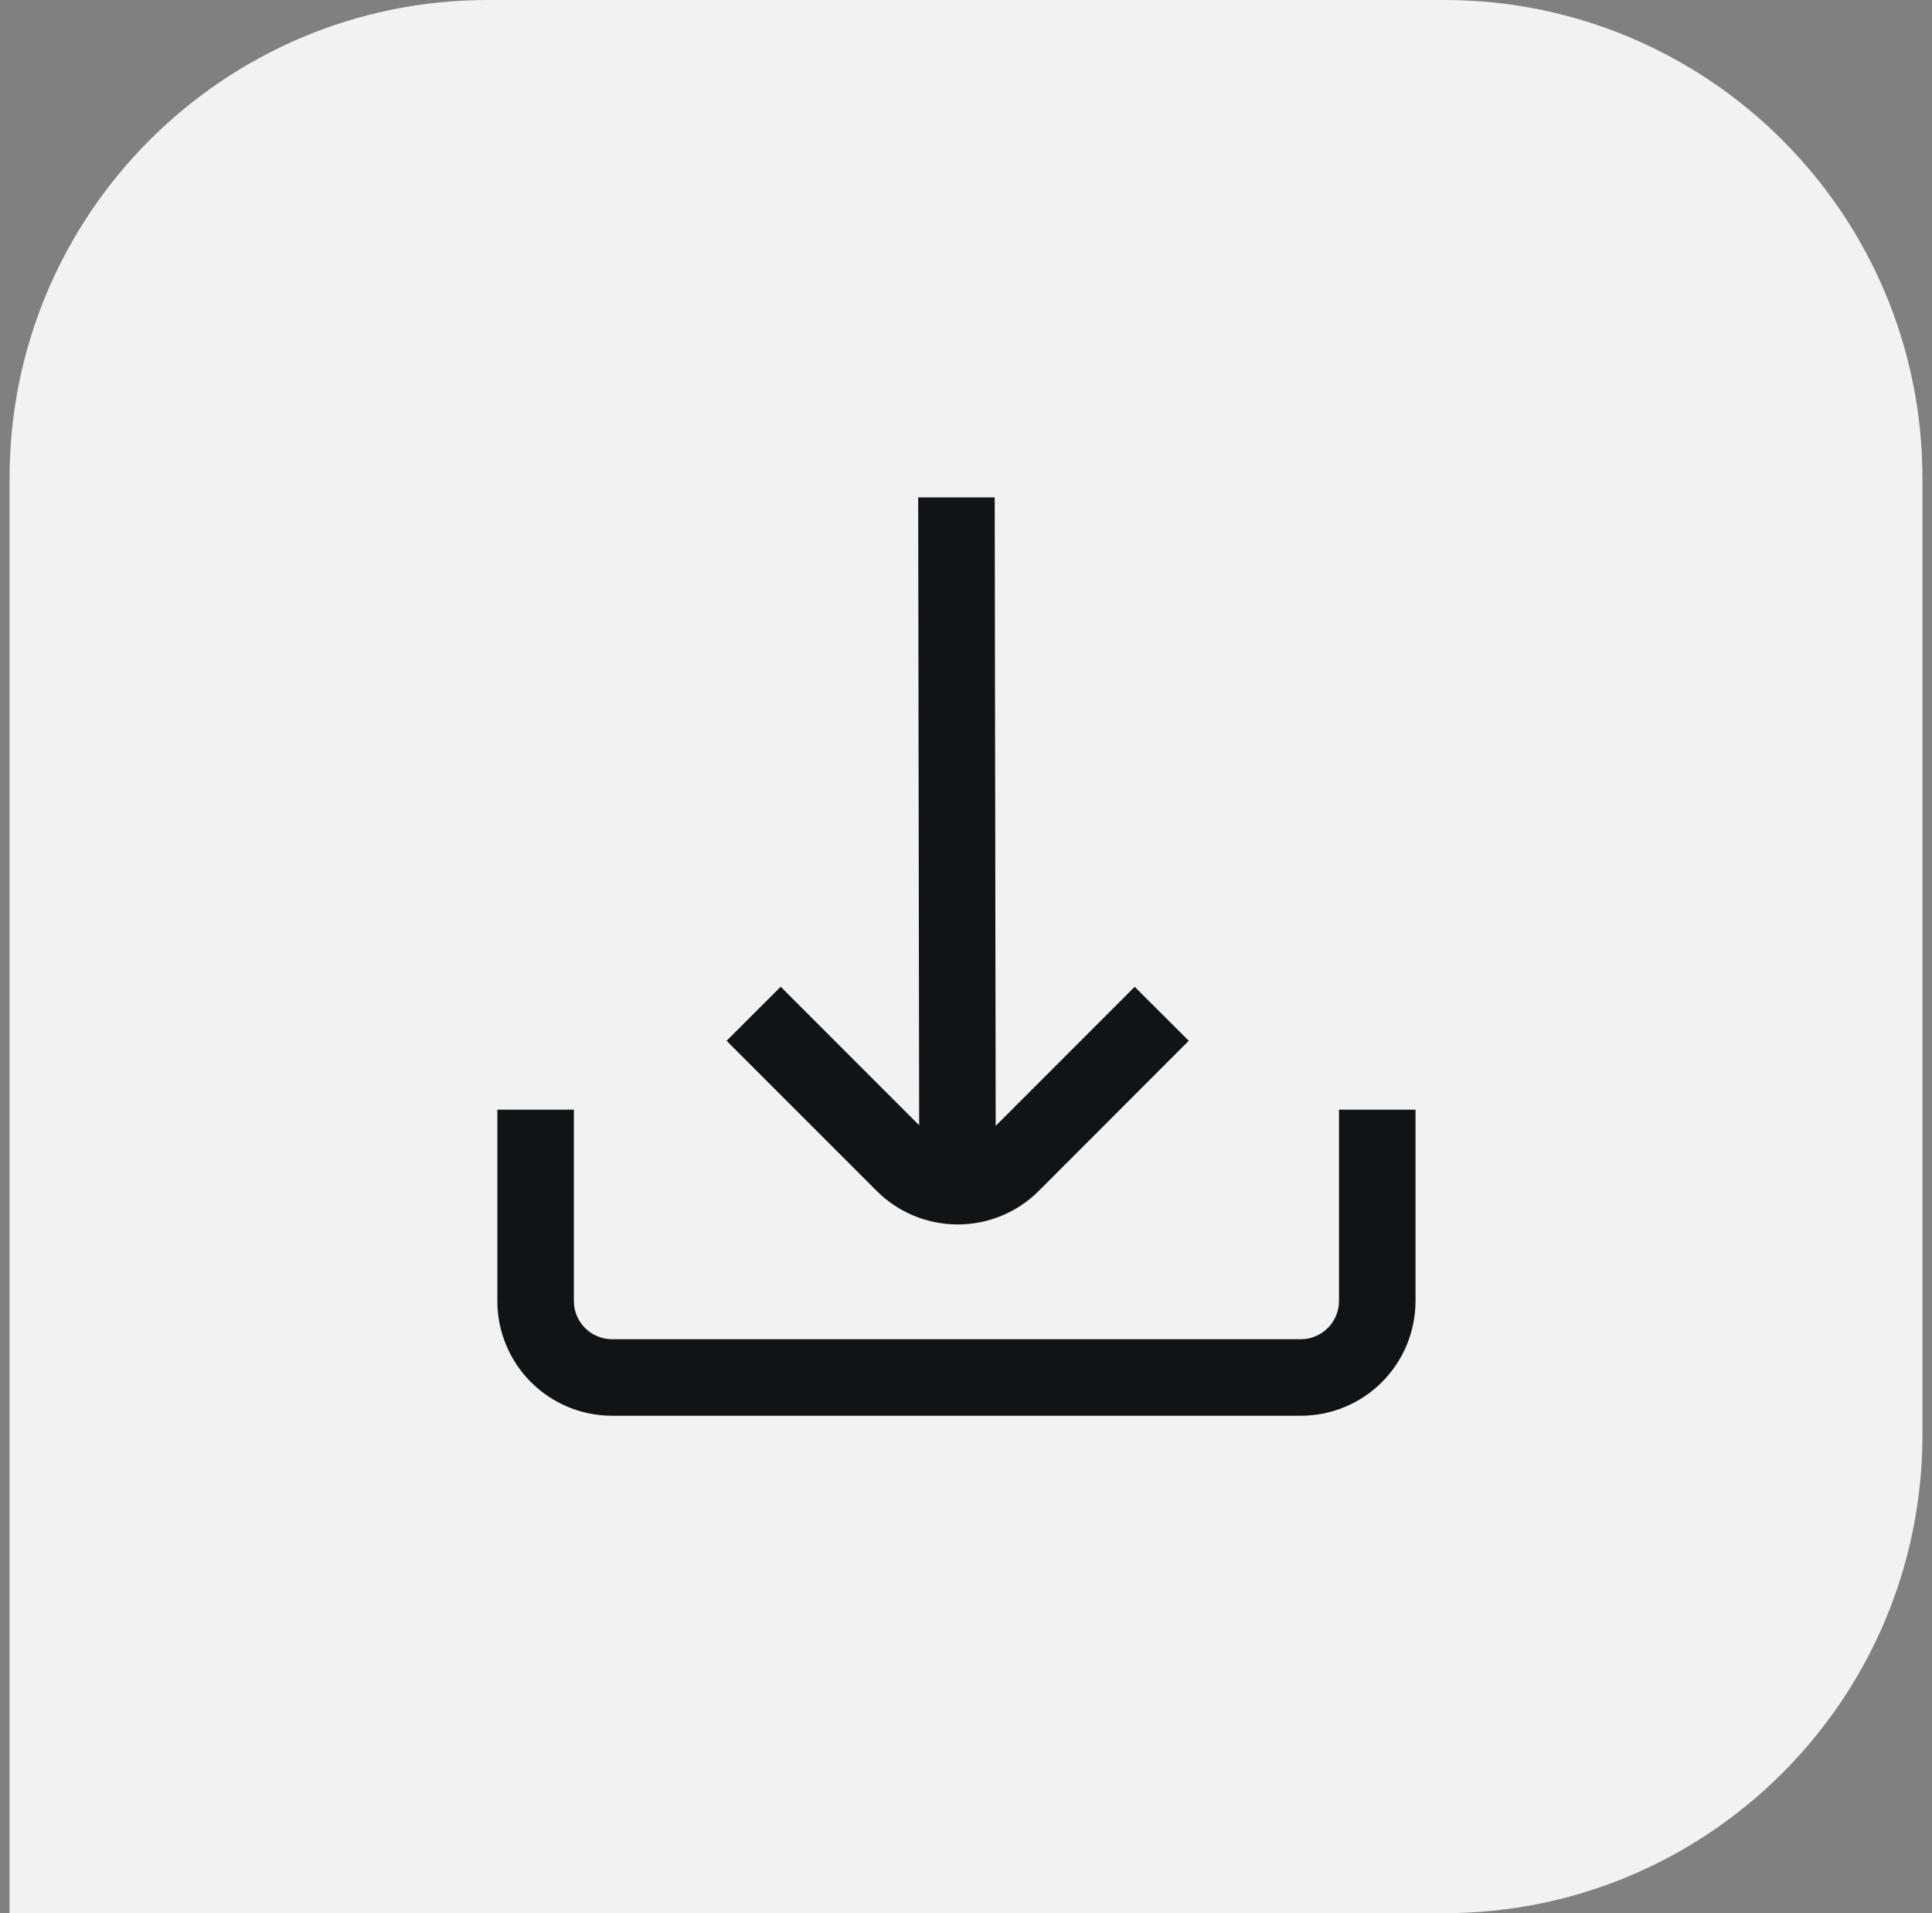 <svg width="101" height="100" viewBox="0 0 101 100" fill="none" xmlns="http://www.w3.org/2000/svg">
<rect x="0" y="0" width="101" height="100" fill="#808080" stroke="none"/>
<path d="M0.5 25C0.5 11.193 11.693 0 25.5 0H75.5C89.307 0 100.5 11.193 100.5 25V75C100.5 88.807 89.307 100 75.5 100H0.5V25Z" fill="#F2F2F2"/>
<g clip-path="url(#clip0_6088_11299)">
<path d="M50.064 64C50.852 64.001 51.633 63.847 52.361 63.545C53.09 63.244 53.751 62.802 54.308 62.244L62.146 54.4L59.318 51.58L52.052 58.848L52 26H48L48.052 58.816L40.812 51.576L37.984 54.4L45.822 62.238C46.378 62.797 47.039 63.24 47.767 63.542C48.495 63.845 49.276 64 50.064 64Z" fill="#121314"/>
<path d="M70 58V68C70 68.53 69.789 69.039 69.414 69.414C69.039 69.789 68.53 70 68 70H32C31.47 70 30.961 69.789 30.586 69.414C30.211 69.039 30 68.53 30 68V58H26V68C26 69.591 26.632 71.117 27.757 72.243C28.883 73.368 30.409 74 32 74H68C69.591 74 71.117 73.368 72.243 72.243C73.368 71.117 74 69.591 74 68V58H70Z" fill="#121314"/>
</g>
<defs>
<clipPath id="clip0_6088_11299">
<rect width="48" height="48" fill="white" transform="translate(26 26)"/>
</clipPath>
</defs>
</svg>
